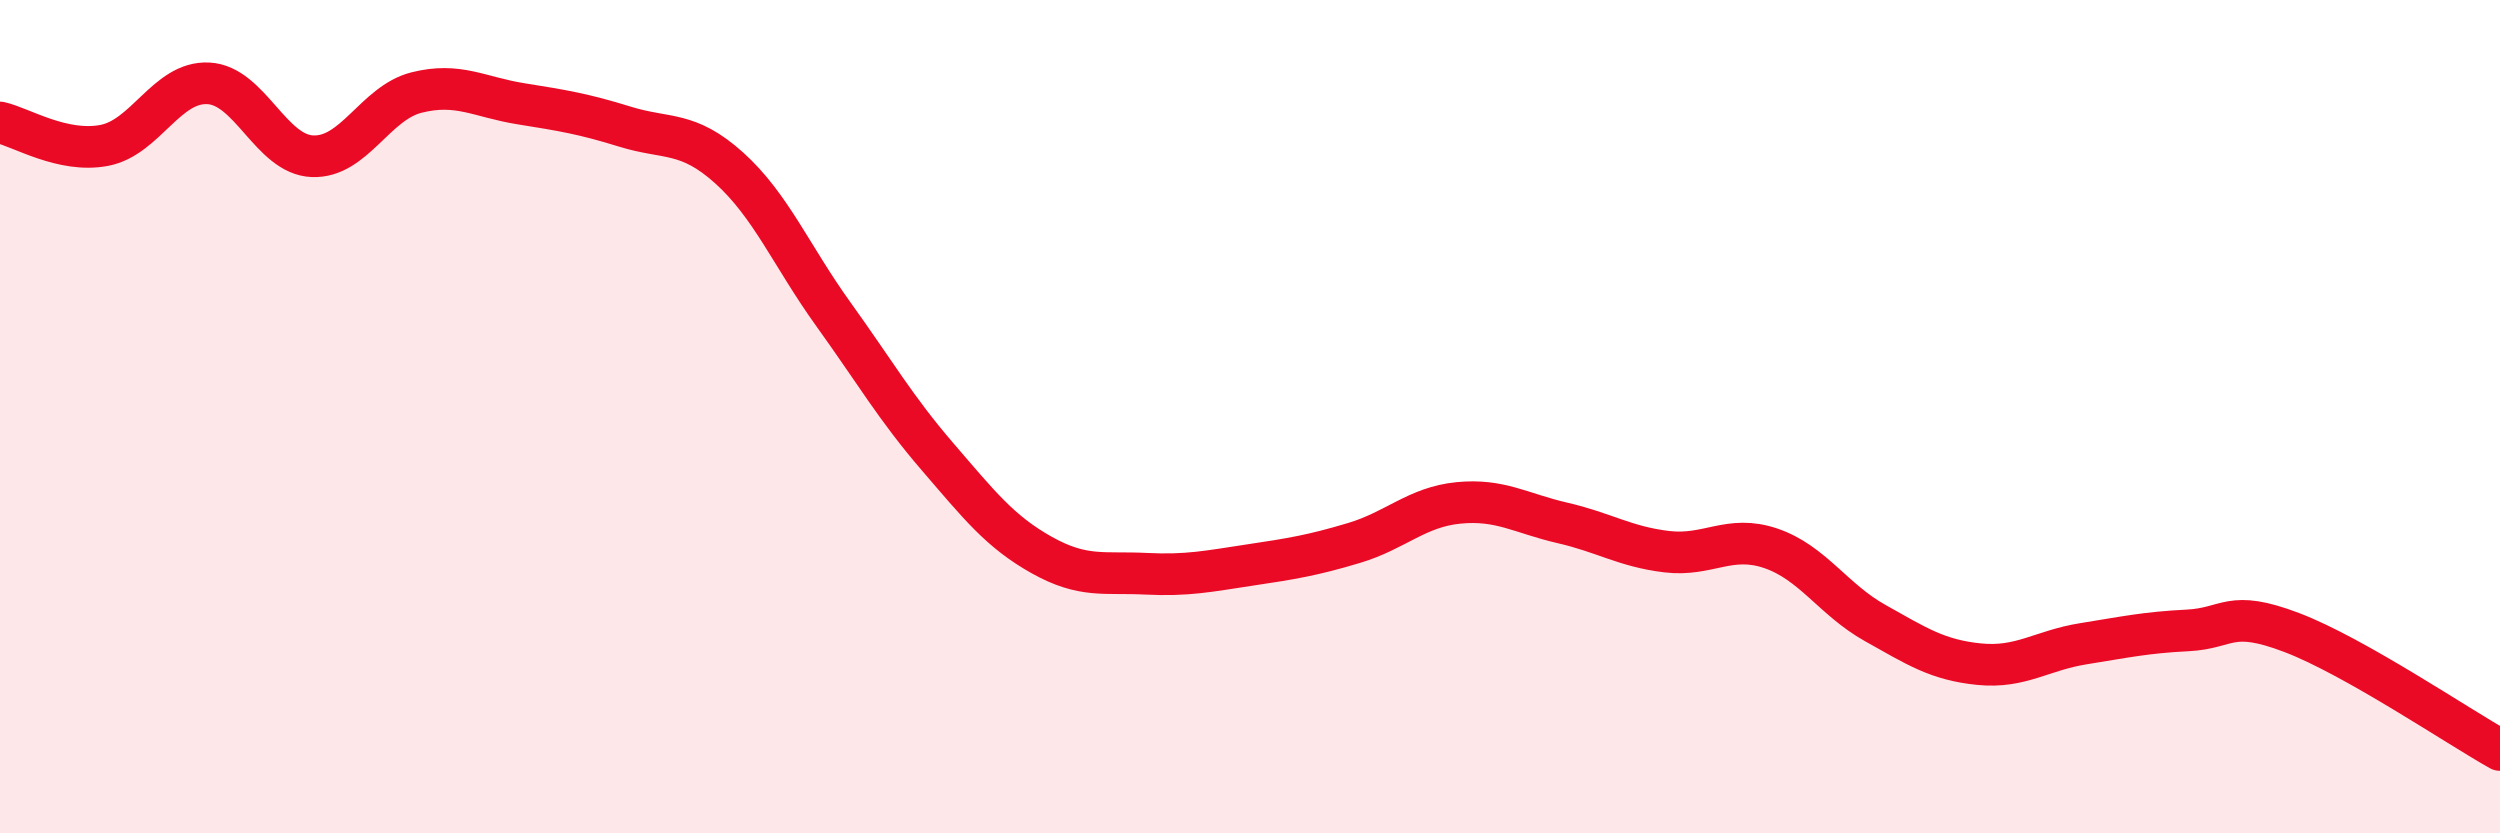 
    <svg width="60" height="20" viewBox="0 0 60 20" xmlns="http://www.w3.org/2000/svg">
      <path
        d="M 0,2.94 C 0.5,3.05 1.5,3.68 2.5,3.49 C 3.5,3.3 4,1.95 5,2 C 6,2.05 6.5,3.71 7.5,3.75 C 8.5,3.79 9,2.47 10,2.22 C 11,1.97 11.5,2.33 12.5,2.49 C 13.5,2.65 14,2.73 15,3.04 C 16,3.35 16.5,3.13 17.5,4.03 C 18.5,4.93 19,6.15 20,7.54 C 21,8.93 21.5,9.8 22.5,10.96 C 23.5,12.12 24,12.76 25,13.32 C 26,13.88 26.5,13.72 27.5,13.77 C 28.5,13.82 29,13.71 30,13.56 C 31,13.41 31.5,13.33 32.5,13.03 C 33.5,12.73 34,12.17 35,12.07 C 36,11.97 36.5,12.32 37.5,12.55 C 38.5,12.78 39,13.12 40,13.24 C 41,13.36 41.5,12.82 42.5,13.16 C 43.5,13.5 44,14.39 45,14.95 C 46,15.51 46.5,15.84 47.5,15.94 C 48.5,16.04 49,15.61 50,15.45 C 51,15.29 51.5,15.18 52.5,15.13 C 53.5,15.08 53.5,14.61 55,15.18 C 56.5,15.75 59,17.44 60,18L60 20L0 20Z"
        fill="#EB0A25"
        opacity="0.1"
        stroke-linecap="round"
        stroke-linejoin="round"
      />
      <path
        d="M 0,2.94 C 0.5,3.05 1.5,3.68 2.5,3.49 C 3.5,3.3 4,1.95 5,2 C 6,2.05 6.5,3.71 7.5,3.75 C 8.5,3.79 9,2.47 10,2.22 C 11,1.97 11.5,2.33 12.5,2.49 C 13.5,2.65 14,2.73 15,3.04 C 16,3.35 16.5,3.13 17.5,4.03 C 18.5,4.93 19,6.15 20,7.54 C 21,8.93 21.5,9.8 22.5,10.96 C 23.5,12.12 24,12.76 25,13.32 C 26,13.88 26.5,13.72 27.5,13.77 C 28.5,13.82 29,13.71 30,13.56 C 31,13.41 31.5,13.33 32.5,13.03 C 33.5,12.73 34,12.17 35,12.07 C 36,11.97 36.5,12.32 37.5,12.55 C 38.5,12.78 39,13.12 40,13.24 C 41,13.36 41.5,12.82 42.5,13.16 C 43.5,13.5 44,14.39 45,14.95 C 46,15.51 46.5,15.84 47.5,15.94 C 48.5,16.04 49,15.61 50,15.45 C 51,15.29 51.5,15.18 52.5,15.13 C 53.5,15.08 53.5,14.61 55,15.18 C 56.5,15.75 59,17.44 60,18"
        stroke="#EB0A25"
        stroke-width="1"
        fill="none"
        stroke-linecap="round"
        stroke-linejoin="round"
      />
    </svg>
  